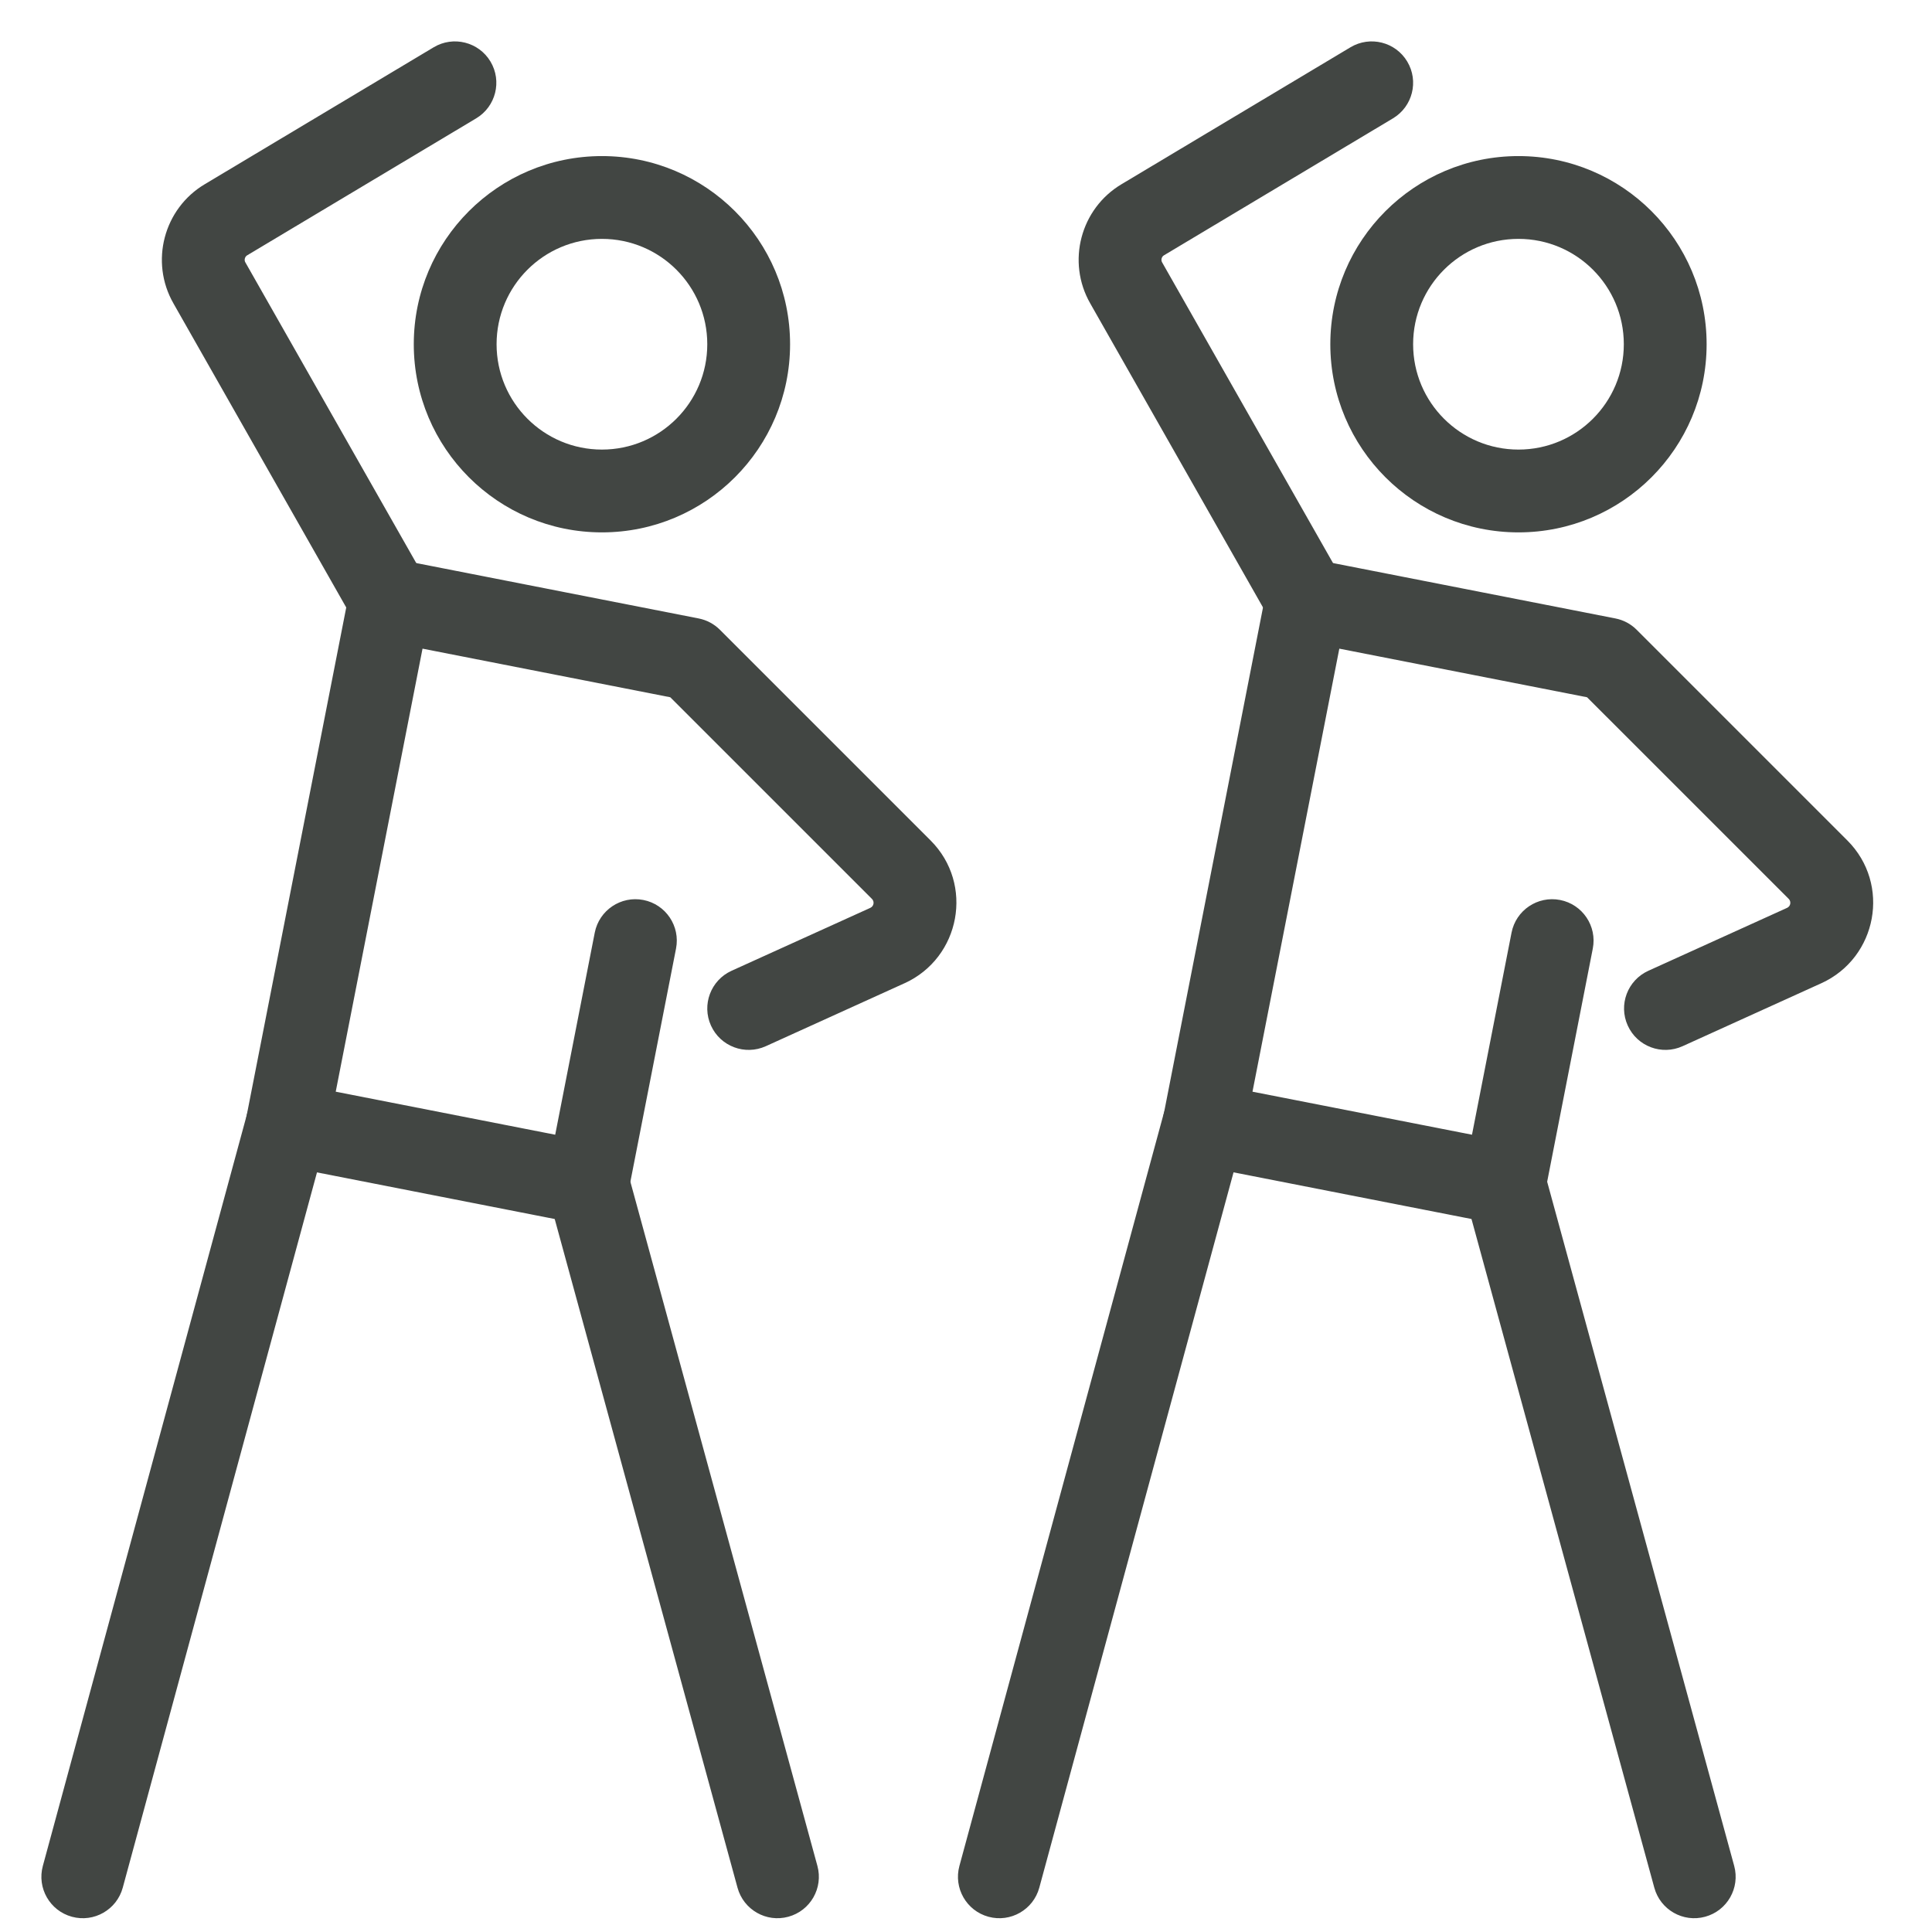 <svg width="70" height="70" viewBox="0 0 70 70" fill="none" xmlns="http://www.w3.org/2000/svg">
<path fill-rule="evenodd" clip-rule="evenodd" d="M21.809 8.655C19.701 8.655 17.992 10.364 17.992 12.472C17.992 14.58 19.701 16.289 21.809 16.289C23.917 16.289 25.626 14.58 25.626 12.472C25.626 10.364 23.917 8.655 21.809 8.655ZM14.992 12.472C14.992 8.707 18.044 5.655 21.809 5.655C25.574 5.655 28.626 8.707 28.626 12.472C28.626 16.237 25.574 19.289 21.809 19.289C18.044 19.289 14.992 16.237 14.992 12.472Z" fill="#424643"/>
<path fill-rule="evenodd" clip-rule="evenodd" d="M13.289 20.497C13.619 20.275 14.024 20.193 14.415 20.27L25.311 22.407C25.604 22.464 25.873 22.607 26.084 22.818L33.716 30.45C35.302 32.036 34.797 34.7 32.778 35.623L32.774 35.624L27.746 37.906C26.991 38.248 26.102 37.914 25.76 37.159C25.418 36.405 25.752 35.516 26.506 35.173L31.532 32.894C31.532 32.894 31.532 32.894 31.532 32.894C31.666 32.832 31.687 32.664 31.594 32.571L24.285 25.263L15.309 23.502L12.164 39.554L20.116 41.113L21.549 33.792C21.709 32.979 22.497 32.449 23.31 32.608C24.123 32.767 24.653 33.555 24.494 34.368L22.772 43.162C22.696 43.553 22.467 43.897 22.137 44.119C21.807 44.341 21.402 44.423 21.011 44.346L10.114 42.209C9.302 42.05 8.772 41.261 8.931 40.449L12.654 21.453C12.73 21.063 12.959 20.719 13.289 20.497Z" fill="#424643"/>
<path fill-rule="evenodd" clip-rule="evenodd" d="M17.771 2.23C18.196 2.941 17.964 3.862 17.253 4.288L8.953 9.252C8.916 9.275 8.886 9.312 8.872 9.364C8.858 9.416 8.866 9.464 8.888 9.504L8.892 9.51L15.422 21C15.831 21.72 15.579 22.636 14.858 23.045C14.138 23.455 13.223 23.203 12.813 22.482L6.287 10.998C6.286 10.997 6.286 10.995 6.285 10.994C5.422 9.487 5.931 7.557 7.423 6.672L15.713 1.713C16.424 1.288 17.345 1.519 17.771 2.23Z" fill="#424643"/>
<path fill-rule="evenodd" clip-rule="evenodd" d="M10.796 39.289C11.596 39.506 12.068 40.33 11.851 41.13L4.448 68.393C4.231 69.193 3.406 69.665 2.607 69.448C1.807 69.231 1.335 68.407 1.552 67.607L8.956 40.344C9.173 39.544 9.997 39.072 10.796 39.289Z" fill="#424643"/>
<path fill-rule="evenodd" clip-rule="evenodd" d="M20.904 41.427C21.704 41.209 22.529 41.679 22.747 42.478L29.616 67.605C29.834 68.404 29.364 69.229 28.564 69.447C27.765 69.666 26.941 69.195 26.722 68.396L19.853 43.27C19.635 42.47 20.105 41.645 20.904 41.427Z" fill="#424643"/>
<path fill-rule="evenodd" clip-rule="evenodd" d="M55.017 8.655C52.909 8.655 51.2 10.364 51.2 12.472C51.2 14.58 52.909 16.289 55.017 16.289C57.125 16.289 58.834 14.58 58.834 12.472C58.834 10.364 57.125 8.655 55.017 8.655ZM48.2 12.472C48.2 8.707 51.252 5.655 55.017 5.655C58.782 5.655 61.834 8.707 61.834 12.472C61.834 16.237 58.782 19.289 55.017 19.289C51.252 19.289 48.2 16.237 48.2 12.472Z" fill="#424643"/>
<path fill-rule="evenodd" clip-rule="evenodd" d="M46.506 20.497C46.836 20.275 47.241 20.193 47.631 20.27L58.528 22.407C58.821 22.464 59.089 22.607 59.3 22.818L66.932 30.45C68.518 32.036 68.014 34.7 65.994 35.623L65.991 35.624L60.962 37.906C60.208 38.248 59.319 37.914 58.977 37.159C58.634 36.405 58.968 35.516 59.723 35.173L64.748 32.894C64.748 32.894 64.749 32.894 64.749 32.894C64.882 32.832 64.903 32.664 64.811 32.571L57.502 25.263L48.526 23.502L45.38 39.554L53.333 41.113L54.766 33.792C54.925 32.979 55.713 32.449 56.526 32.608C57.339 32.767 57.869 33.555 57.71 34.368L55.989 43.162C55.912 43.553 55.684 43.897 55.354 44.119C55.023 44.341 54.618 44.423 54.228 44.346L43.331 42.209C42.518 42.05 41.988 41.261 42.148 40.449L45.87 21.453C45.947 21.063 46.175 20.719 46.506 20.497Z" fill="#424643"/>
<path fill-rule="evenodd" clip-rule="evenodd" d="M50.987 2.23C51.413 2.941 51.181 3.862 50.47 4.288L42.17 9.252C42.132 9.275 42.102 9.312 42.088 9.364C42.075 9.416 42.082 9.464 42.105 9.504L42.108 9.51L48.638 21C49.047 21.72 48.795 22.636 48.075 23.045C47.355 23.455 46.439 23.203 46.03 22.482L39.504 10.998C39.503 10.997 39.502 10.995 39.502 10.994C38.638 9.487 39.148 7.557 40.639 6.672L48.93 1.713C49.641 1.288 50.562 1.519 50.987 2.23Z" fill="#424643"/>
<path fill-rule="evenodd" clip-rule="evenodd" d="M44.004 39.289C44.804 39.506 45.276 40.33 45.059 41.13L37.656 68.393C37.439 69.193 36.614 69.665 35.815 69.448C35.016 69.231 34.544 68.407 34.761 67.607L42.164 40.344C42.381 39.544 43.205 39.072 44.004 39.289Z" fill="#424643"/>
<path fill-rule="evenodd" clip-rule="evenodd" d="M54.121 41.427C54.92 41.209 55.745 41.679 55.964 42.478L62.833 67.605C63.051 68.404 62.58 69.229 61.781 69.447C60.982 69.666 60.157 69.195 59.939 68.396L53.07 43.27C52.851 42.47 53.322 41.645 54.121 41.427Z" fill="#424643"/>
</svg>
